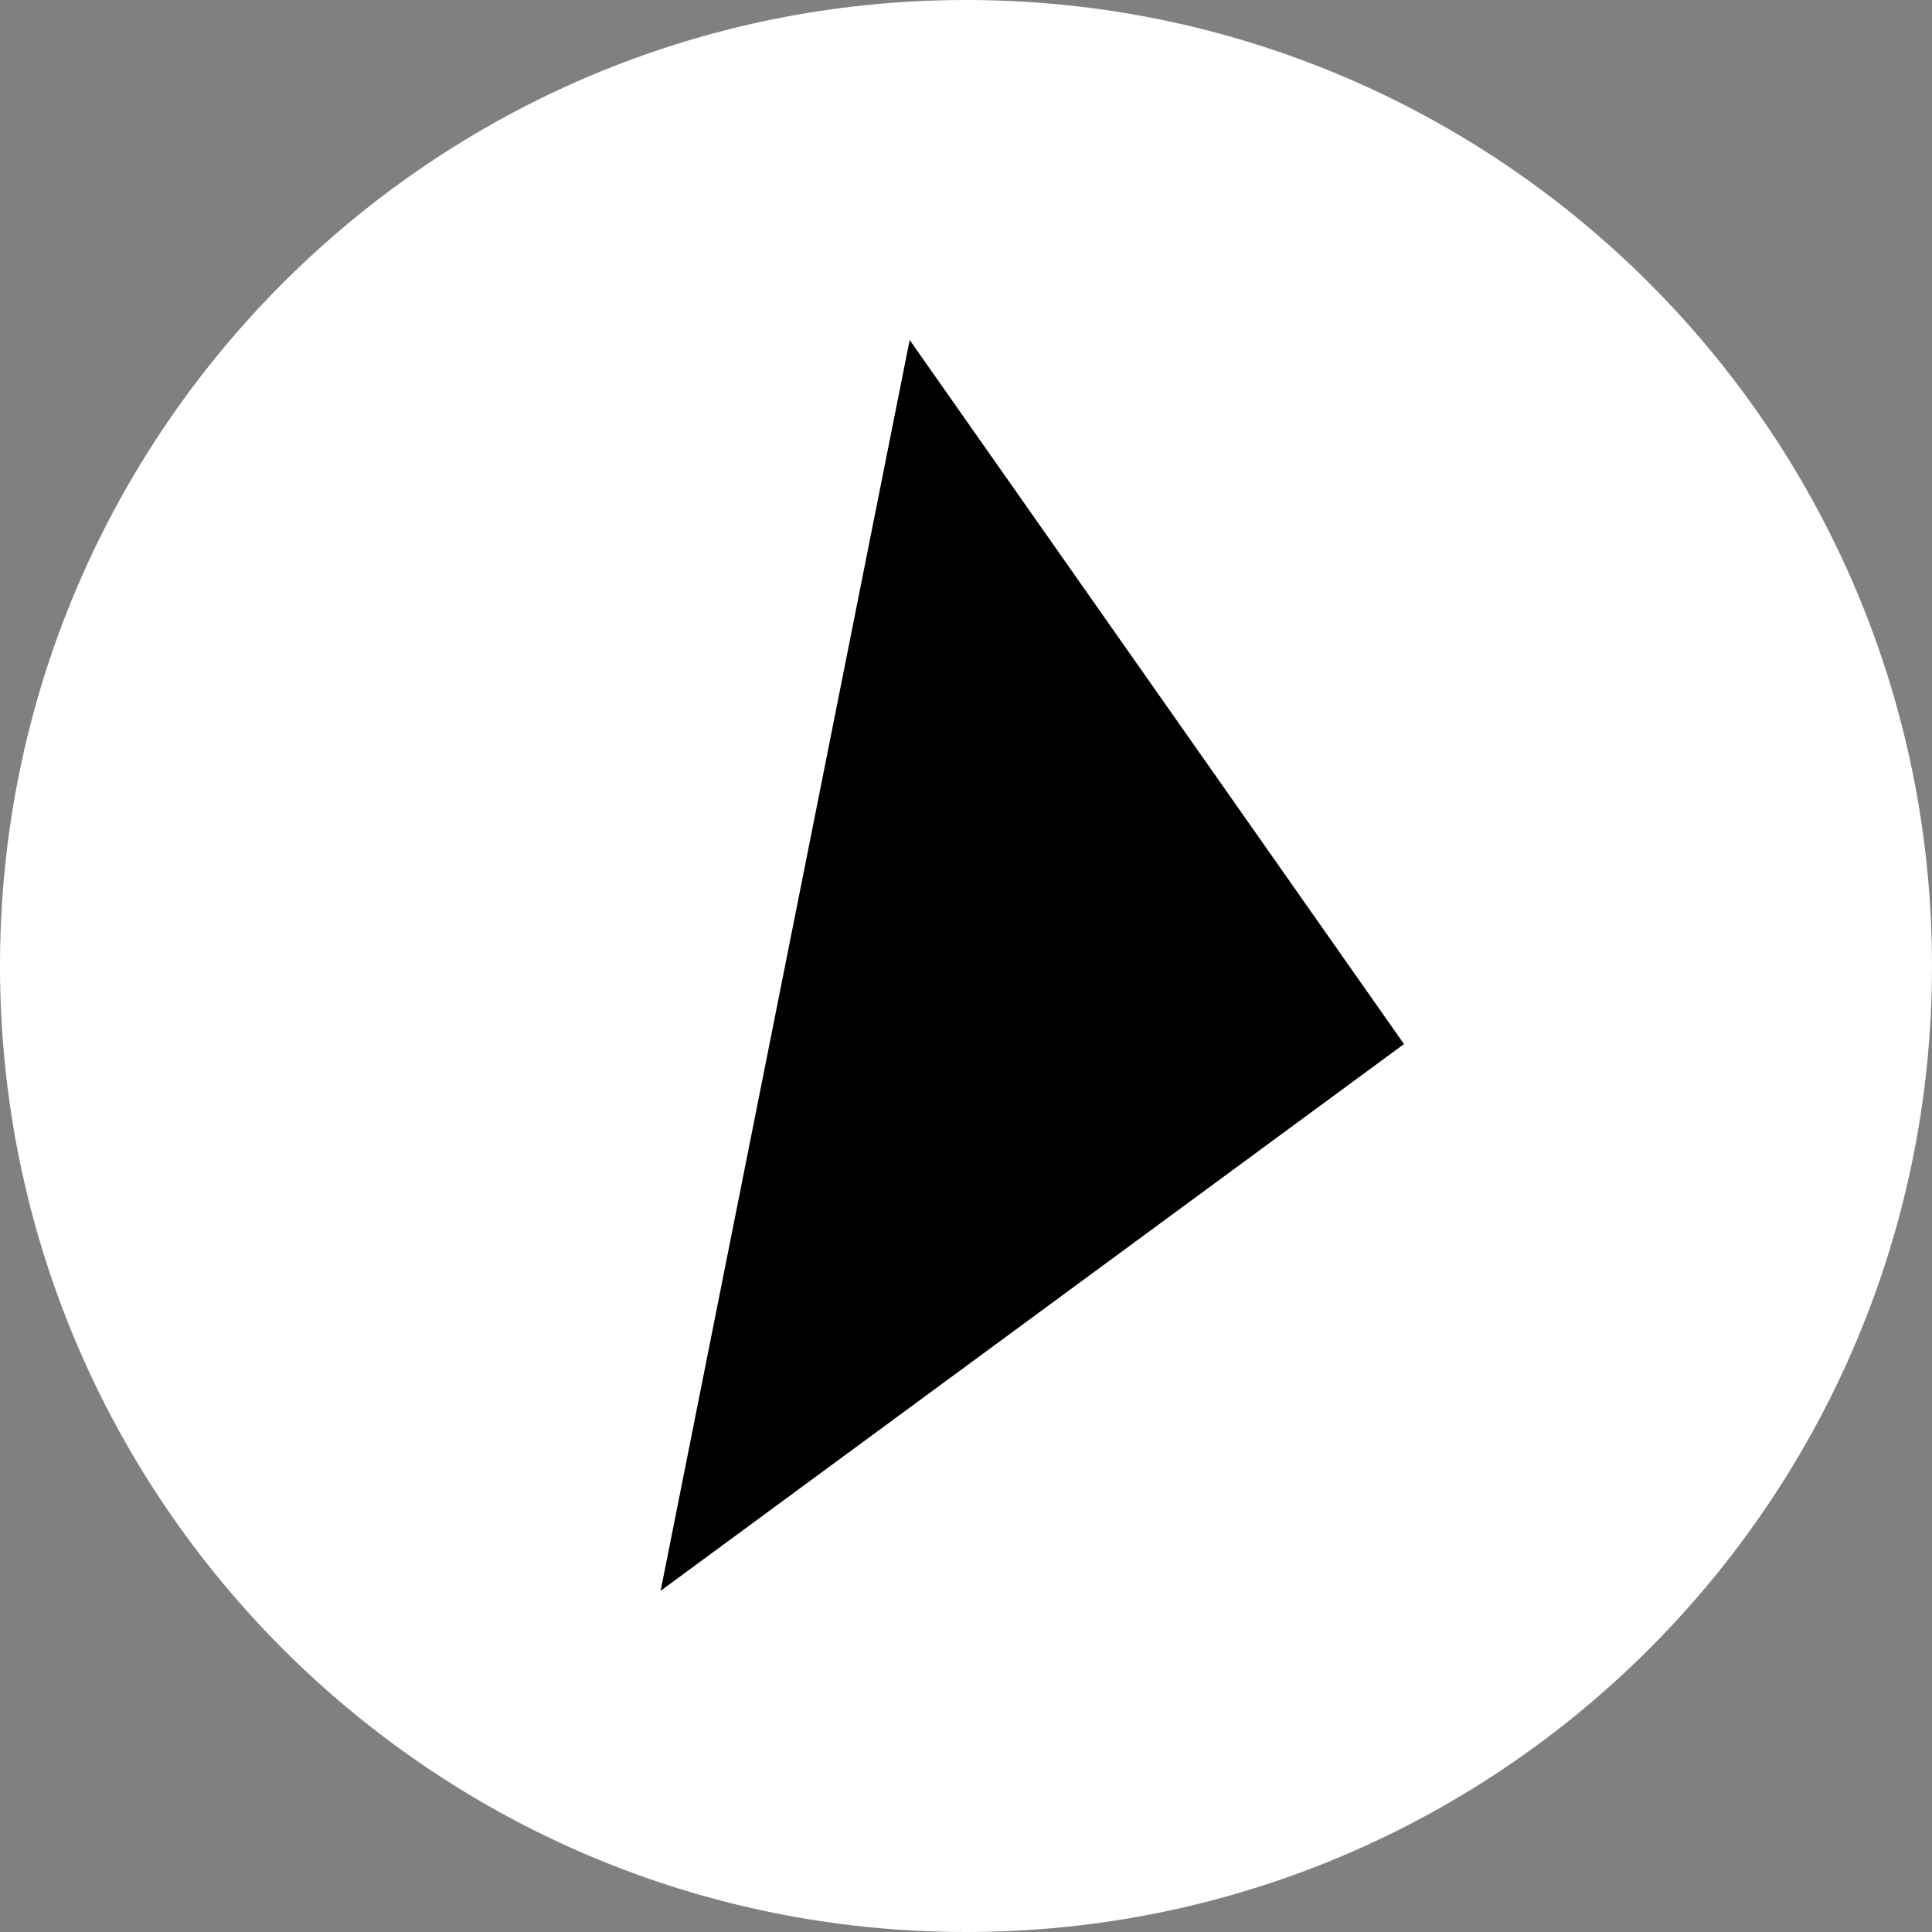<svg xmlns="http://www.w3.org/2000/svg" xmlns:xlink="http://www.w3.org/1999/xlink" width="51" height="51" viewBox="0 0 51 51"><rect x="0" y="0" width="51" height="51" fill="#808080" stroke="none"/><defs><style>.a{fill:none;}.b{clip-path:url(#a);}.c{fill:#fff;}.d,.e{stroke:none;}</style><clipPath id="a"><rect class="a" width="51" height="51"/></clipPath></defs><g class="b"><g class="c"><path class="d" d="M 25.5 50 C 22.192 50 18.984 49.352 15.964 48.075 C 13.046 46.841 10.426 45.074 8.176 42.824 C 5.926 40.574 4.159 37.954 2.925 35.036 C 1.648 32.016 1 28.808 1 25.5 C 1 22.192 1.648 18.984 2.925 15.964 C 4.159 13.046 5.926 10.426 8.176 8.176 C 10.426 5.926 13.046 4.159 15.964 2.925 C 18.984 1.648 22.192 1 25.5 1 C 28.808 1 32.016 1.648 35.036 2.925 C 37.954 4.159 40.574 5.926 42.824 8.176 C 45.074 10.426 46.841 13.046 48.075 15.964 C 49.352 18.984 50 22.192 50 25.5 C 50 28.808 49.352 32.016 48.075 35.036 C 46.841 37.954 45.074 40.574 42.824 42.824 C 40.574 45.074 37.954 46.841 35.036 48.075 C 32.016 49.352 28.808 50 25.5 50 Z"/><path class="e" d="M 25.5 2 C 22.327 2 19.249 2.621 16.353 3.846 C 13.555 5.029 11.042 6.724 8.883 8.883 C 6.724 11.042 5.029 13.555 3.846 16.353 C 2.621 19.249 2 22.327 2 25.5 C 2 28.673 2.621 31.751 3.846 34.647 C 5.029 37.445 6.724 39.958 8.883 42.117 C 11.042 44.276 13.555 45.971 16.353 47.154 C 19.249 48.379 22.327 49 25.5 49 C 28.673 49 31.751 48.379 34.647 47.154 C 37.445 45.971 39.958 44.276 42.117 42.117 C 44.276 39.958 45.971 37.445 47.154 34.647 C 48.379 31.751 49 28.673 49 25.5 C 49 22.327 48.379 19.249 47.154 16.353 C 45.971 13.555 44.276 11.042 42.117 8.883 C 39.958 6.724 37.445 5.029 34.647 3.846 C 31.751 2.621 28.673 2 25.5 2 M 25.5 0 C 39.583 0 51 11.417 51 25.5 C 51 39.583 39.583 51 25.5 51 C 11.417 51 0 39.583 0 25.5 C 0 11.417 11.417 0 25.5 0 Z"/></g><path d="M24.111,32.168,4.488,46.6l6.574-33.018Z" transform="translate(12.951 -4.607)"/></g></svg>